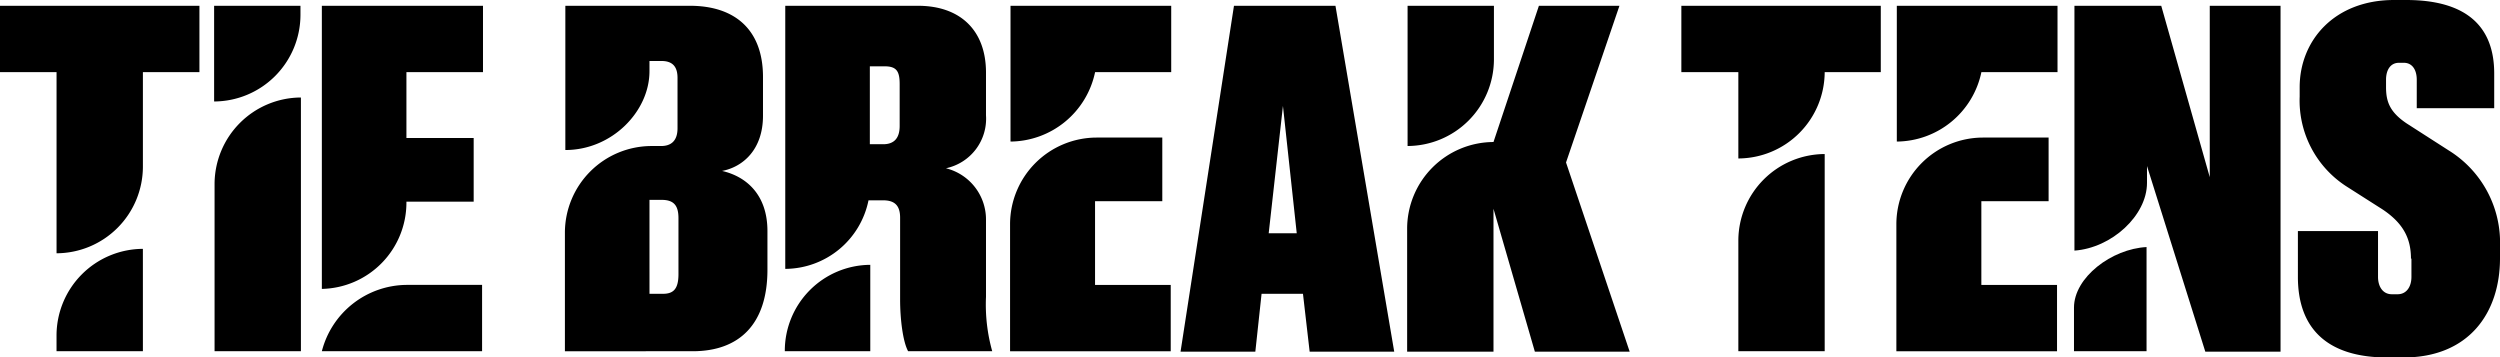 <svg xmlns="http://www.w3.org/2000/svg" xmlns:xlink="http://www.w3.org/1999/xlink" width="301.107" height="43" viewBox="0 0 301.107 43">
  <defs>
    <clipPath id="clip-path">
      <rect id="Rectangle_55" data-name="Rectangle 55" width="301.054" height="43" fill="rgba(0,0,0,0)"/>
    </clipPath>
    <clipPath id="clip-path-2">
      <rect id="Rectangle_56" data-name="Rectangle 56" width="301.107" height="43" fill="rgba(0,0,0,0)"/>
    </clipPath>
  </defs>
  <g id="logo_3_" data-name="logo (3)" transform="translate(-0.1 -2.5)">
    <g id="Group_28" data-name="Group 28" transform="translate(0.1 2.5)" clip-path="url(#clip-path)">
      <path id="Path_24" data-name="Path 24" d="M17.311,11.789v11.42a10.446,10.446,0,0,1-10.4,10.4V11.789H.1V3.8H24.12v7.989H17.311Zm0,33.617H6.909v-1.93a10.446,10.446,0,0,1,10.4-10.4Z" transform="translate(-0.1 -3.103)"/>
    </g>
    <g id="Group_40" data-name="Group 40" transform="translate(0.1 2.5)">
      <g id="Group_29" data-name="Group 29" clip-path="url(#clip-path-2)">
        <path id="Path_25" data-name="Path 25" d="M58.6,4.926a10.446,10.446,0,0,1-10.4,10.4V3.8H58.6ZM48.254,25.246a10.446,10.446,0,0,1,10.4-10.4V45.406h-10.4V25.246Z" transform="translate(-22.411 -3.103)"/>
      </g>
      <g id="Group_30" data-name="Group 30" clip-path="url(#clip-path-2)">
        <path id="Path_26" data-name="Path 26" d="M72.4,3.8H91.809v7.989H82.587v7.935h8.1v7.667h-8.1V27.5A10.4,10.4,0,0,1,72.4,37.9V3.8ZM91.7,37.417v7.989H72.4a10.63,10.63,0,0,1,10.187-7.989Z" transform="translate(-33.636 -3.103)"/>
      </g>
      <g id="Group_31" data-name="Group 31" clip-path="url(#clip-path-2)">
        <path id="Path_27" data-name="Path 27" d="M127,31.091a10.446,10.446,0,0,1,10.4-10.4h1.18c1.18,0,1.984-.59,1.984-2.145V12.486c0-1.287-.536-2.037-1.93-2.037h-1.448v1.233c0,4.825-4.5,9.49-10.133,9.49V3.8h15.012c5.308,0,8.793,2.788,8.793,8.579v4.665c0,4.075-2.413,6.166-4.933,6.648,2.842.643,5.469,2.788,5.469,7.238v4.665c0,6.541-3.378,9.812-9.007,9.812H127V31.091Zm10.187-3.914V38.49H138.8c1.233,0,1.877-.536,1.877-2.359V29.375c0-1.555-.59-2.2-2.037-2.2Z" transform="translate(-58.961 -3.103)"/>
      </g>
      <g id="Group_32" data-name="Group 32" clip-path="url(#clip-path-2)">
        <path id="Path_28" data-name="Path 28" d="M176.4,3.8h16.031c5.147,0,8.2,3,8.2,8.042V16.99a6.1,6.1,0,0,1-4.825,6.38,6.352,6.352,0,0,1,4.825,6.219v9.276a20.787,20.787,0,0,0,.751,6.541H191.252c-.643-1.18-.965-3.914-.965-6.219V29.321c0-1.448-.643-2.091-2.037-2.091H186.48a10.287,10.287,0,0,1-10.026,8.257V3.8H176.4Zm0,41.606A10.354,10.354,0,0,1,186.694,35v10.4Zm10.241-24.931h1.608c1.287,0,1.984-.7,1.984-2.2v-5.04c0-1.555-.375-2.145-1.823-2.145h-1.769Z" transform="translate(-81.875 -3.103)"/>
      </g>
      <g id="Group_33" data-name="Group 33" clip-path="url(#clip-path-2)">
        <path id="Path_29" data-name="Path 29" d="M227,3.8h19.409v7.989h-9.168a10.505,10.505,0,0,1-10.187,8.364V3.8Zm0,26.272a10.446,10.446,0,0,1,10.4-10.4h7.935v7.667h-8.1v10.08h9.115v7.989H227V30.072Z" transform="translate(-105.345 -3.103)"/>
      </g>
      <g id="Group_34" data-name="Group 34" clip-path="url(#clip-path-2)">
        <path id="Path_30" data-name="Path 30" d="M280.044,38.49h-4.986l-.751,6.97H265.3L271.734,3.8h12.224l7.077,41.66H280.849ZM275.916,31.2h3.378l-1.662-15.334L275.916,31.2Z" transform="translate(-123.111 -3.103)"/>
      </g>
      <g id="Group_35" data-name="Group 35" clip-path="url(#clip-path-2)">
        <path id="Path_31" data-name="Path 31" d="M332.07,3.8h9.7l-6.434,18.873,7.667,22.787h-11.42L326.6,28.249V45.46H316.2V30.608a10.446,10.446,0,0,1,10.4-10.4L332.07,3.8Zm-15.817,0h10.4v6.488a10.446,10.446,0,0,1-10.4,10.4Z" transform="translate(-146.72 -3.103)"/>
      </g>
      <g id="Group_36" data-name="Group 36" clip-path="url(#clip-path-2)">
        <path id="Path_32" data-name="Path 32" d="M395.064,11.789a10.446,10.446,0,0,1-10.4,10.4v-10.4H377.8V3.8h24.02v7.989h-6.756Zm0,33.617h-10.4V32.056a10.446,10.446,0,0,1,10.4-10.4V45.406Z" transform="translate(-175.293 -3.103)"/>
      </g>
      <g id="Group_37" data-name="Group 37" clip-path="url(#clip-path-2)">
        <path id="Path_33" data-name="Path 33" d="M426.1,3.8h19.409v7.989h-9.168a10.5,10.5,0,0,1-10.187,8.364V3.8Zm0,26.272a10.446,10.446,0,0,1,10.4-10.4h7.935v7.667h-8.1v10.08h9.115v7.989H426.1V30.072h0Z" transform="translate(-197.696 -3.103)"/>
      </g>
      <g id="Group_38" data-name="Group 38" clip-path="url(#clip-path-2)">
        <path id="Path_34" data-name="Path 34" d="M466,3.8h10.509l5.844,20.642V3.8h8.525V45.46h-9.061L474.793,23.1v2.037c0,3.914-4.236,7.828-8.739,8.15V3.8H466Zm8.739,41.606H466V40.152c0-3.646,4.557-7.077,8.739-7.292Z" transform="translate(-216.203 -3.103)"/>
      </g>
      <g id="Group_39" data-name="Group 39" clip-path="url(#clip-path-2)">
        <path id="Path_35" data-name="Path 35" d="M529.918,33.651c0-2.413-.911-4.236-3.378-5.9l-4.289-2.734a12.294,12.294,0,0,1-5.737-10.884V13.009c0-5.63,4.182-10.509,11.367-10.509h1.448c7.614,0,10.616,3.485,10.616,8.847v4.182h-9.329V12.1c0-1.18-.536-2.037-1.555-2.037h-.59c-1.019,0-1.555.858-1.555,2.037v.911c0,1.769.483,3,2.466,4.343l5.094,3.271A13.054,13.054,0,0,1,540.642,32.2V33.6c0,6.595-3.753,11.956-11.635,11.956h-1.93c-7.238,0-10.777-3.485-10.777-9.7V30.327h9.651v5.522c0,1.18.59,2.091,1.662,2.091h.7c1.072,0,1.662-.911,1.662-2.091v-2.2h-.054Z" transform="translate(-239.535 -2.5)"/>
      </g>
    </g>
  </g>
</svg>
